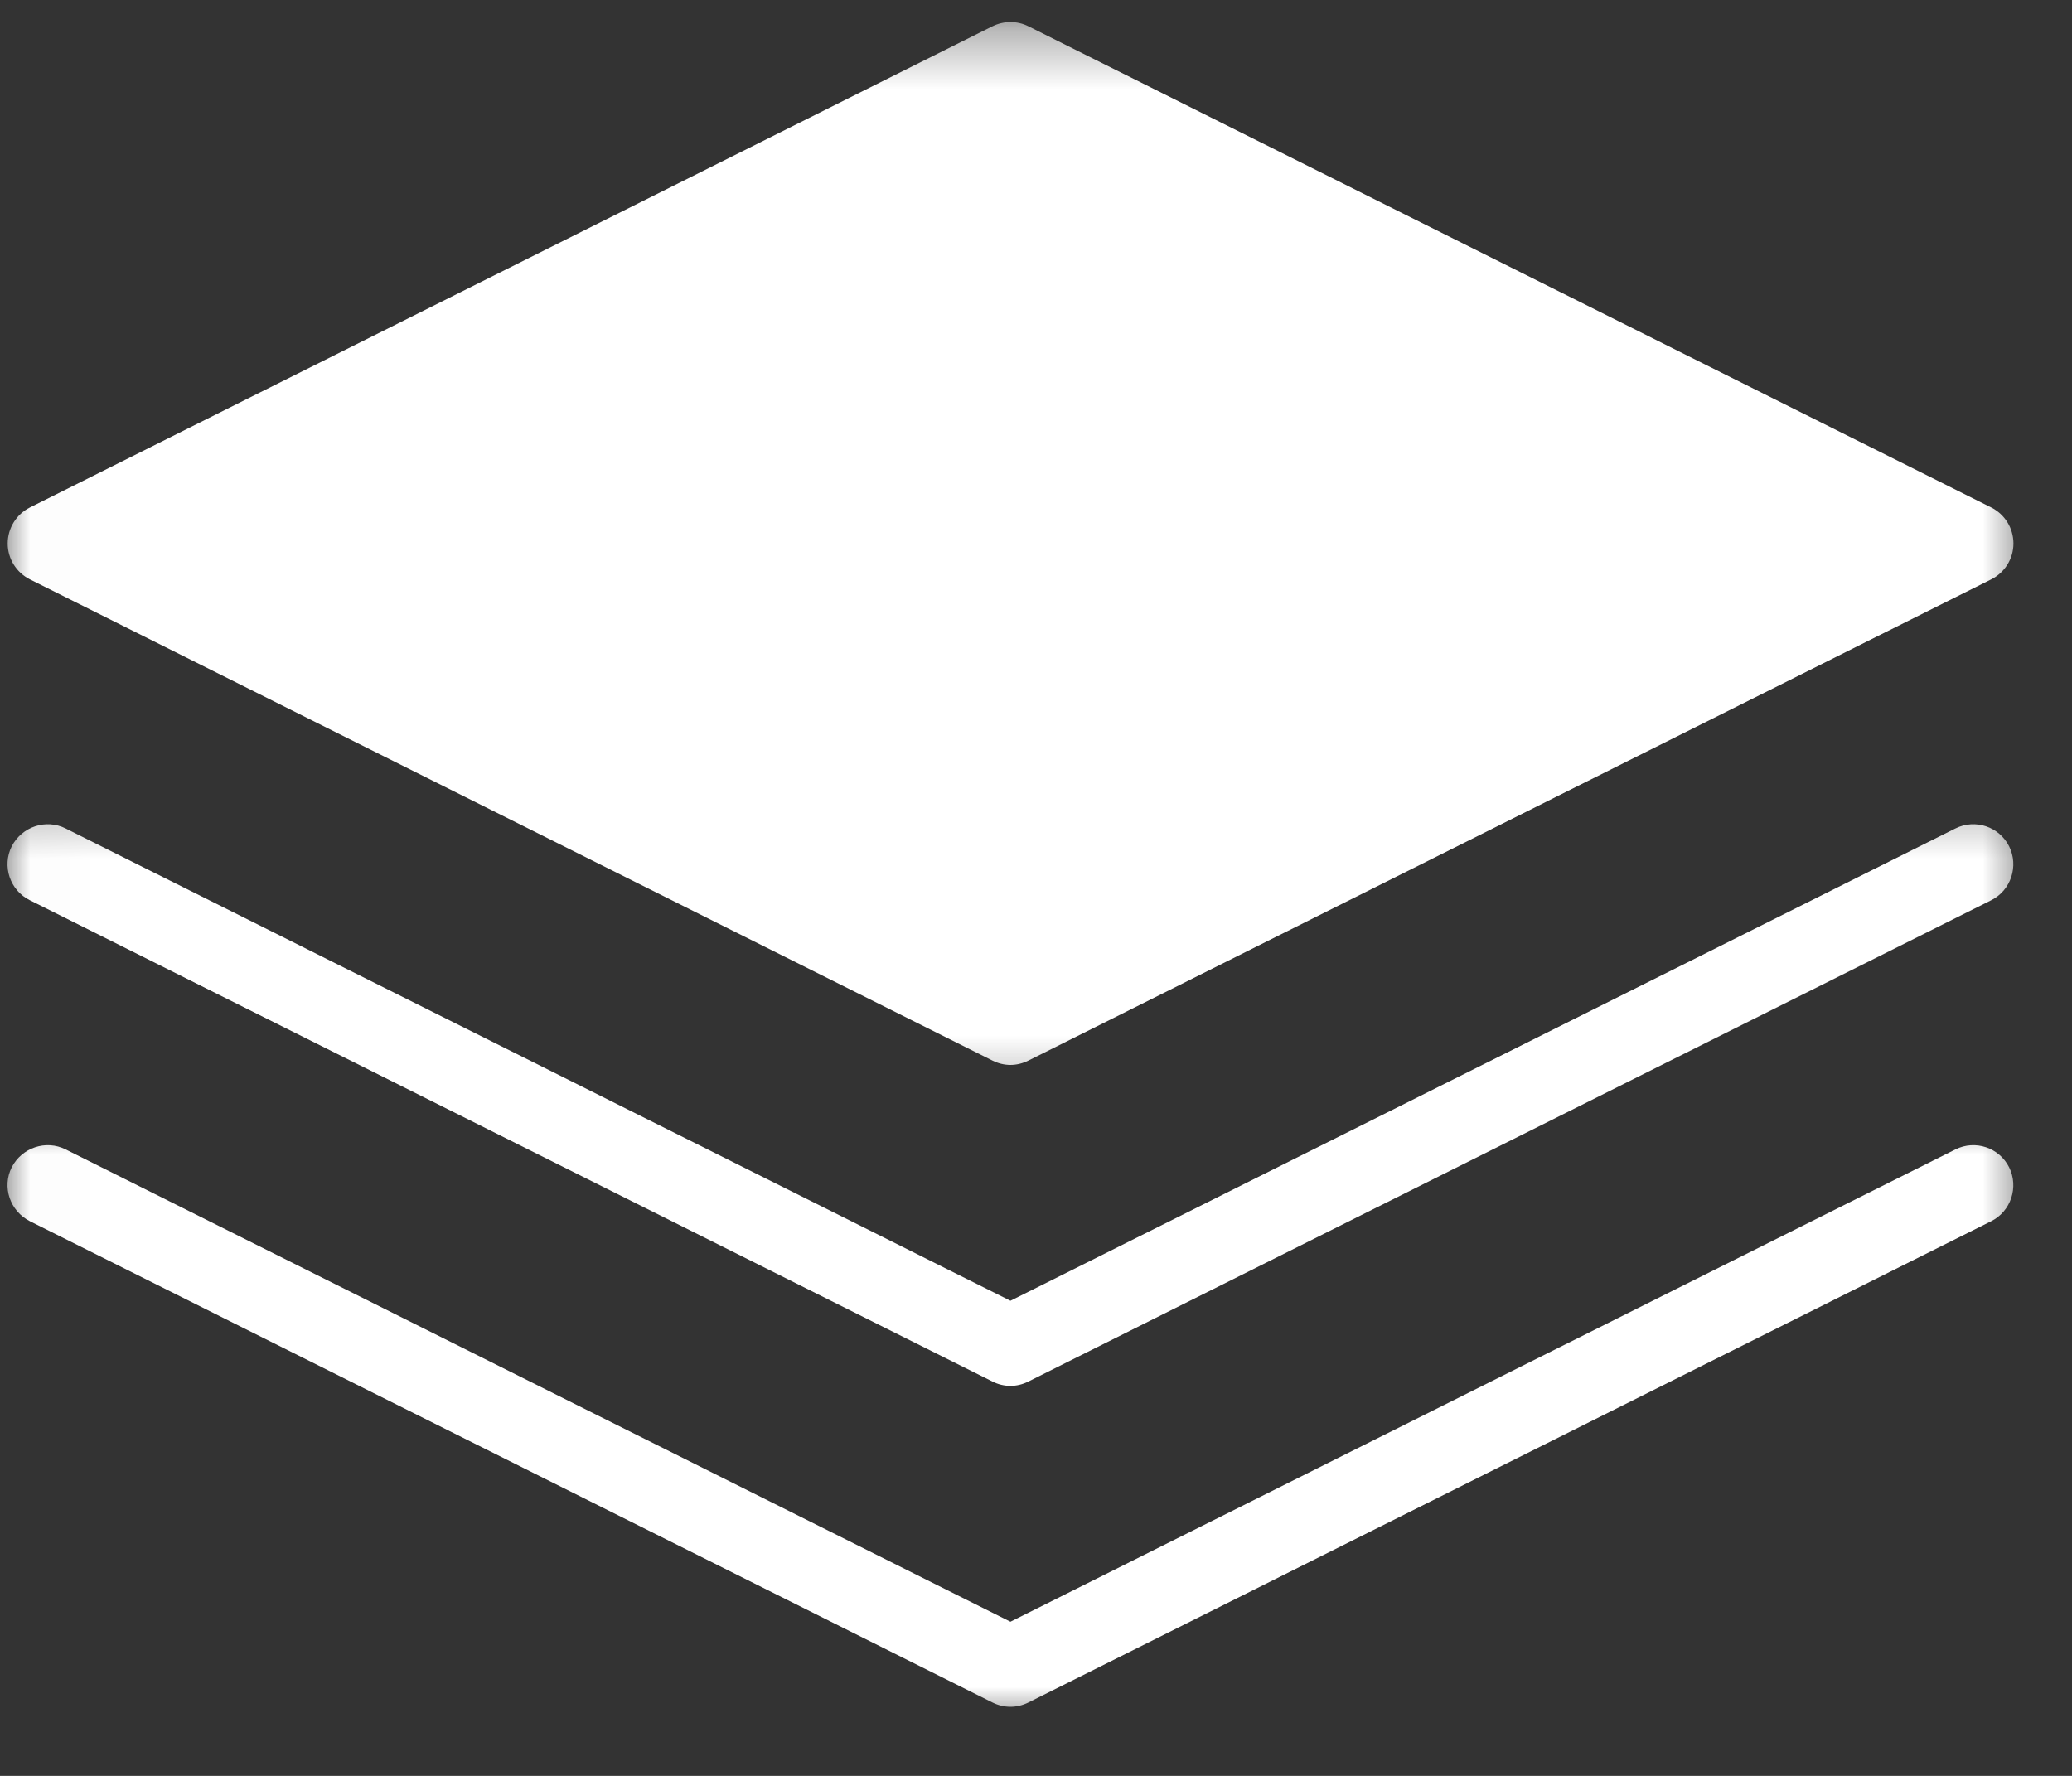 <svg width="35" height="30" viewBox="0 0 35 30" fill="none" xmlns="http://www.w3.org/2000/svg">
<rect x="0" y="0" width="35" height="30" fill="#333333" stroke="none"/>
<mask id="mask0_2_1815" style="mask-type:luminance" maskUnits="userSpaceOnUse" x="0" y="0" width="35" height="19">
<path d="M0.016 0.344H34.333V18.667H0.016V0.344Z" fill="white"/>
</mask>
<g mask="url(#mask0_2_1815)">
<path d="M0.505 9.787L16.766 17.917C16.859 17.964 16.964 17.99 17.068 17.99C17.172 17.99 17.276 17.964 17.37 17.917L33.636 9.787C33.865 9.672 34.011 9.438 34.011 9.182C34.011 8.922 33.865 8.688 33.636 8.573L17.37 0.443C17.182 0.349 16.958 0.349 16.766 0.443L0.505 8.573C0.276 8.688 0.13 8.922 0.13 9.182C0.13 9.438 0.276 9.672 0.505 9.787Z" fill="white"/>
</g>
<mask id="mask1_2_1815" style="mask-type:luminance" maskUnits="userSpaceOnUse" x="0" y="13" width="35" height="11">
<path d="M0.016 13.333H34.333V24H0.016V13.333Z" fill="white"/>
</mask>
<g mask="url(#mask1_2_1815)">
<path d="M33.031 13.995L17.068 21.974L1.109 13.995C0.776 13.828 0.37 13.964 0.198 14.297C0.031 14.63 0.167 15.042 0.505 15.208L16.766 23.339C16.859 23.386 16.963 23.412 17.068 23.412C17.172 23.412 17.276 23.386 17.37 23.339L33.635 15.208C33.969 15.042 34.104 14.63 33.938 14.297C33.771 13.964 33.365 13.828 33.031 13.995Z" fill="white"/>
</g>
<mask id="mask2_2_1815" style="mask-type:luminance" maskUnits="userSpaceOnUse" x="0" y="18" width="35" height="12">
<path d="M0.016 18.667H34.333V29.078H0.016V18.667Z" fill="white"/>
</mask>
<g mask="url(#mask2_2_1815)">
<path d="M33.031 19.417L17.068 27.396L1.109 19.417C0.776 19.25 0.37 19.386 0.198 19.719C0.031 20.052 0.167 20.458 0.505 20.63L16.766 28.761C16.859 28.807 16.963 28.833 17.068 28.833C17.172 28.833 17.276 28.807 17.37 28.761L33.635 20.63C33.969 20.464 34.104 20.052 33.938 19.719C33.771 19.386 33.365 19.25 33.031 19.417Z" fill="white"/>
</g>
</svg>
